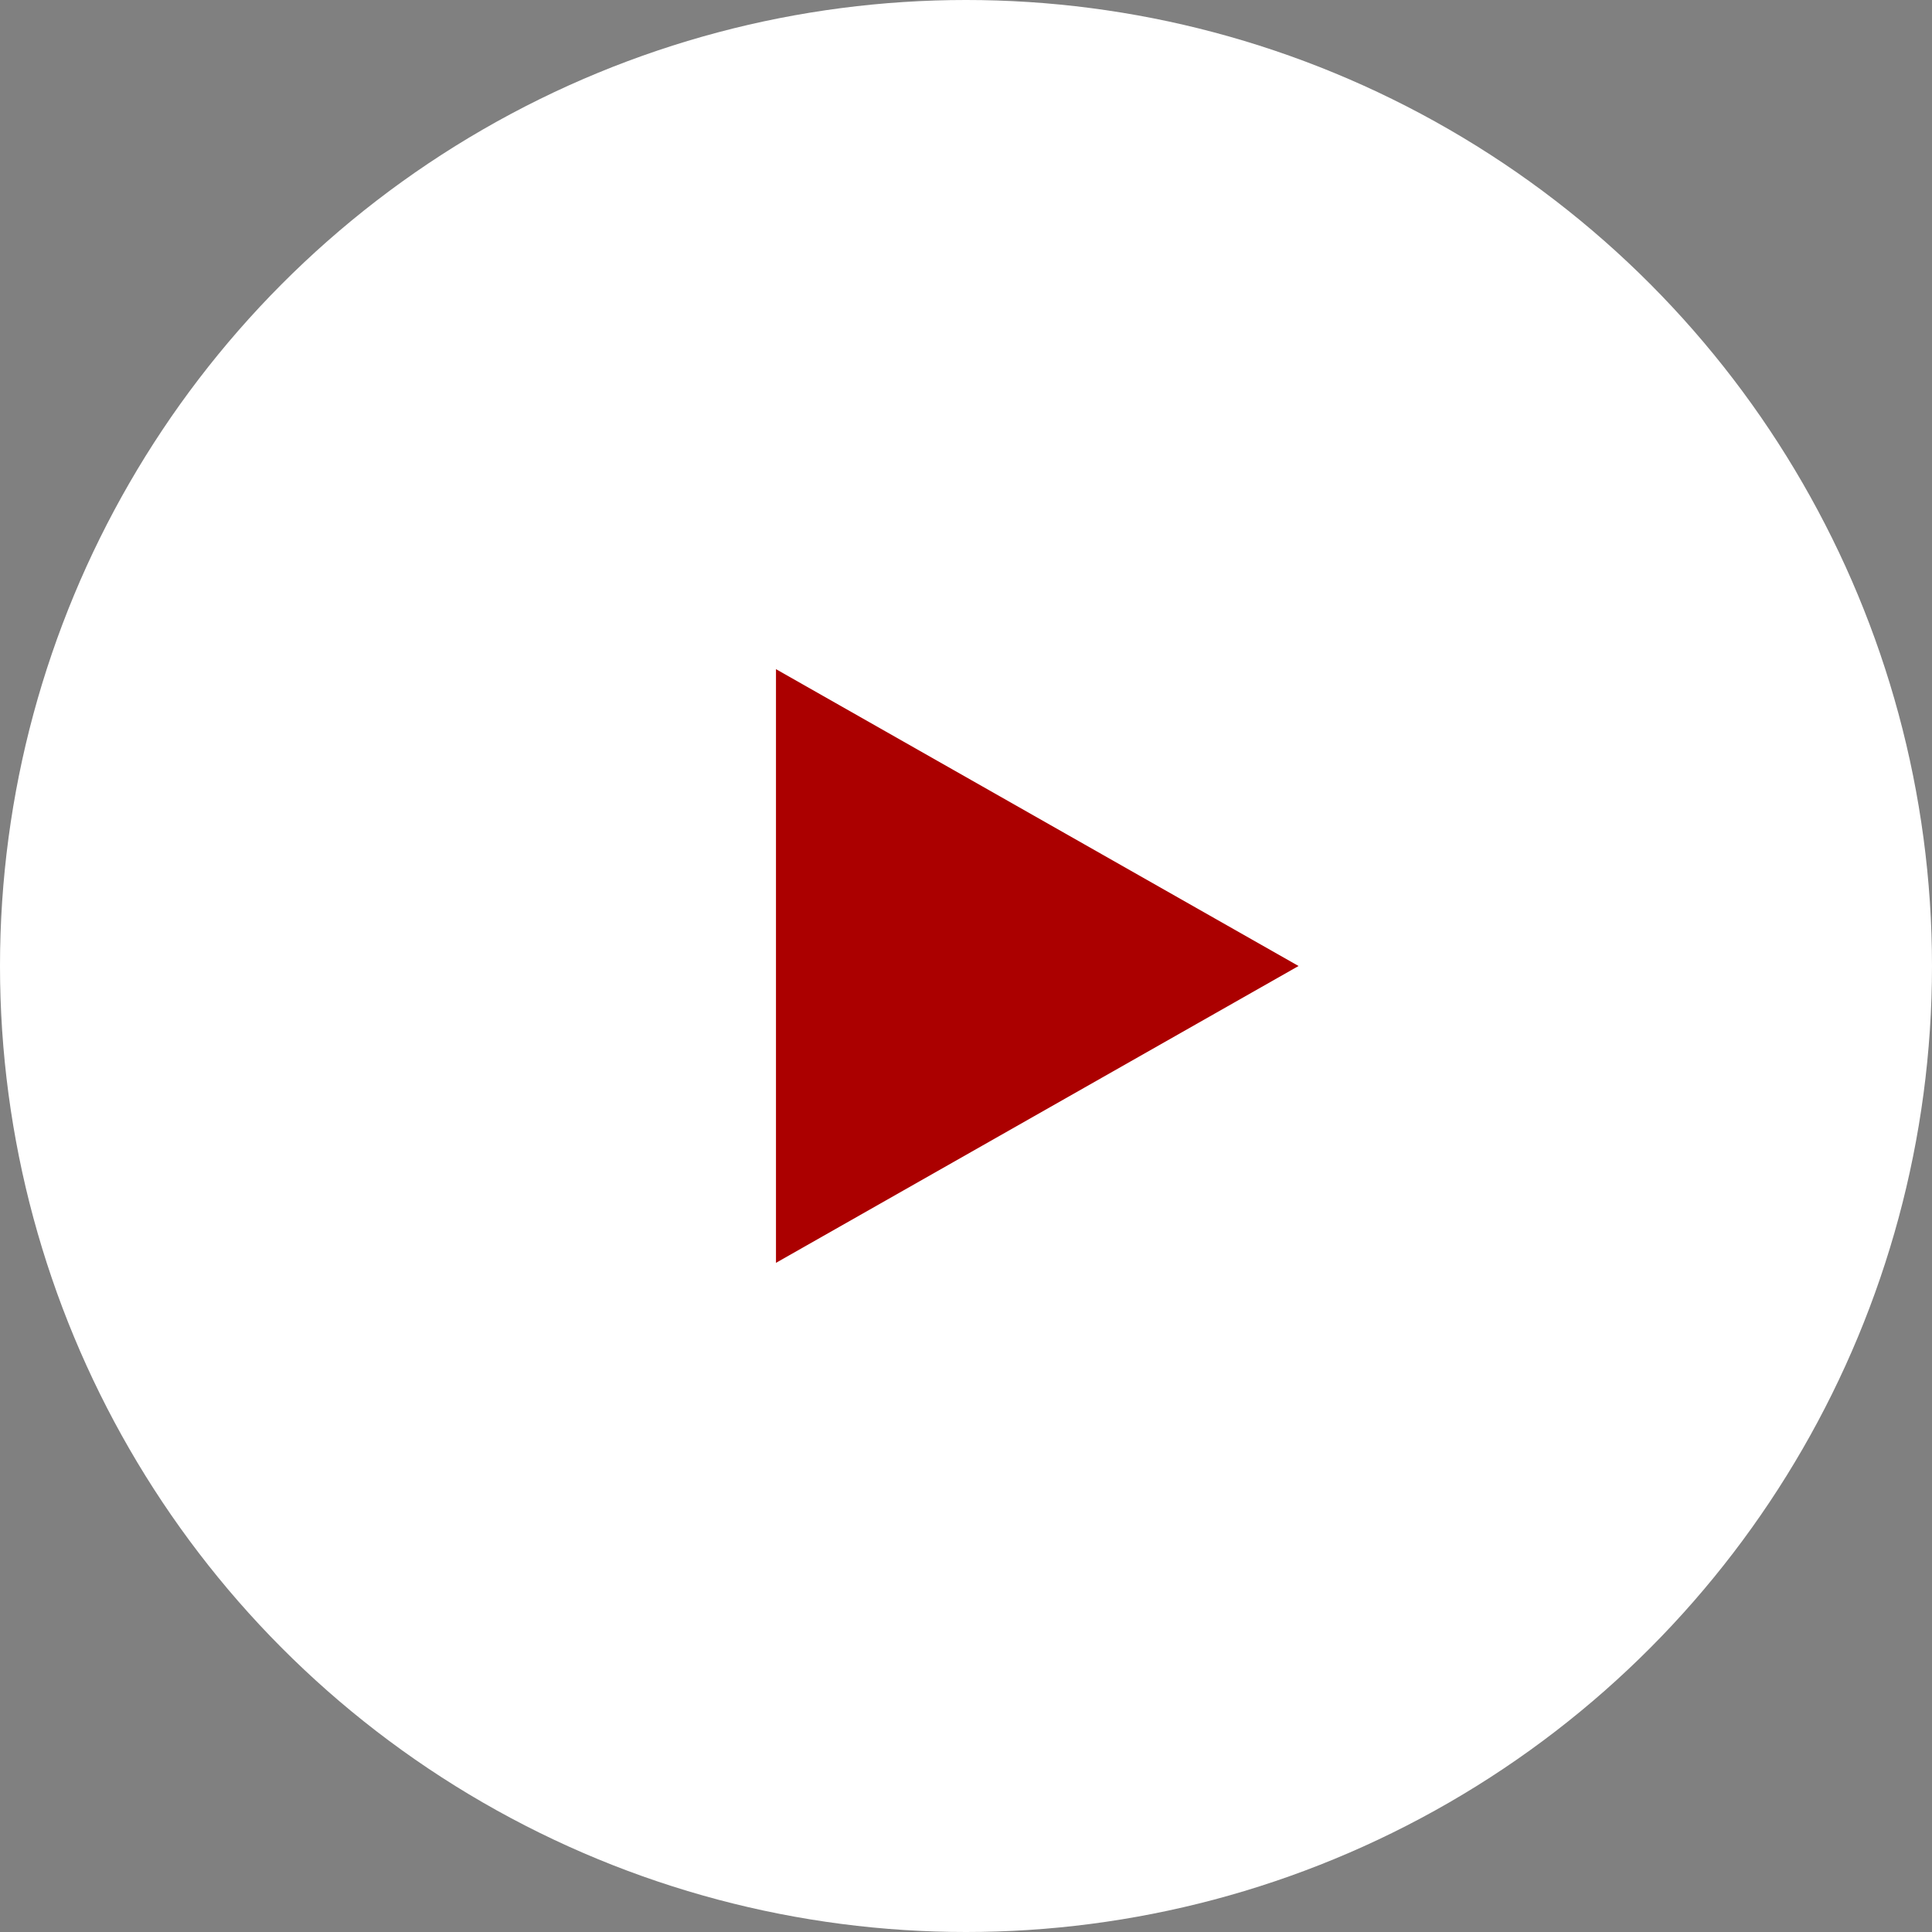 <svg width="62" height="62" viewBox="0 0 62 62" fill="none" xmlns="http://www.w3.org/2000/svg">
<rect x="0" y="0" width="62" height="62" fill="#808080" stroke="none"/>
<circle cx="31" cy="31" r="31" fill="white"/>
<path d="M41.672 31L24.902 40.526L24.902 21.474L41.672 31Z" fill="#AB0000"/>
</svg>
